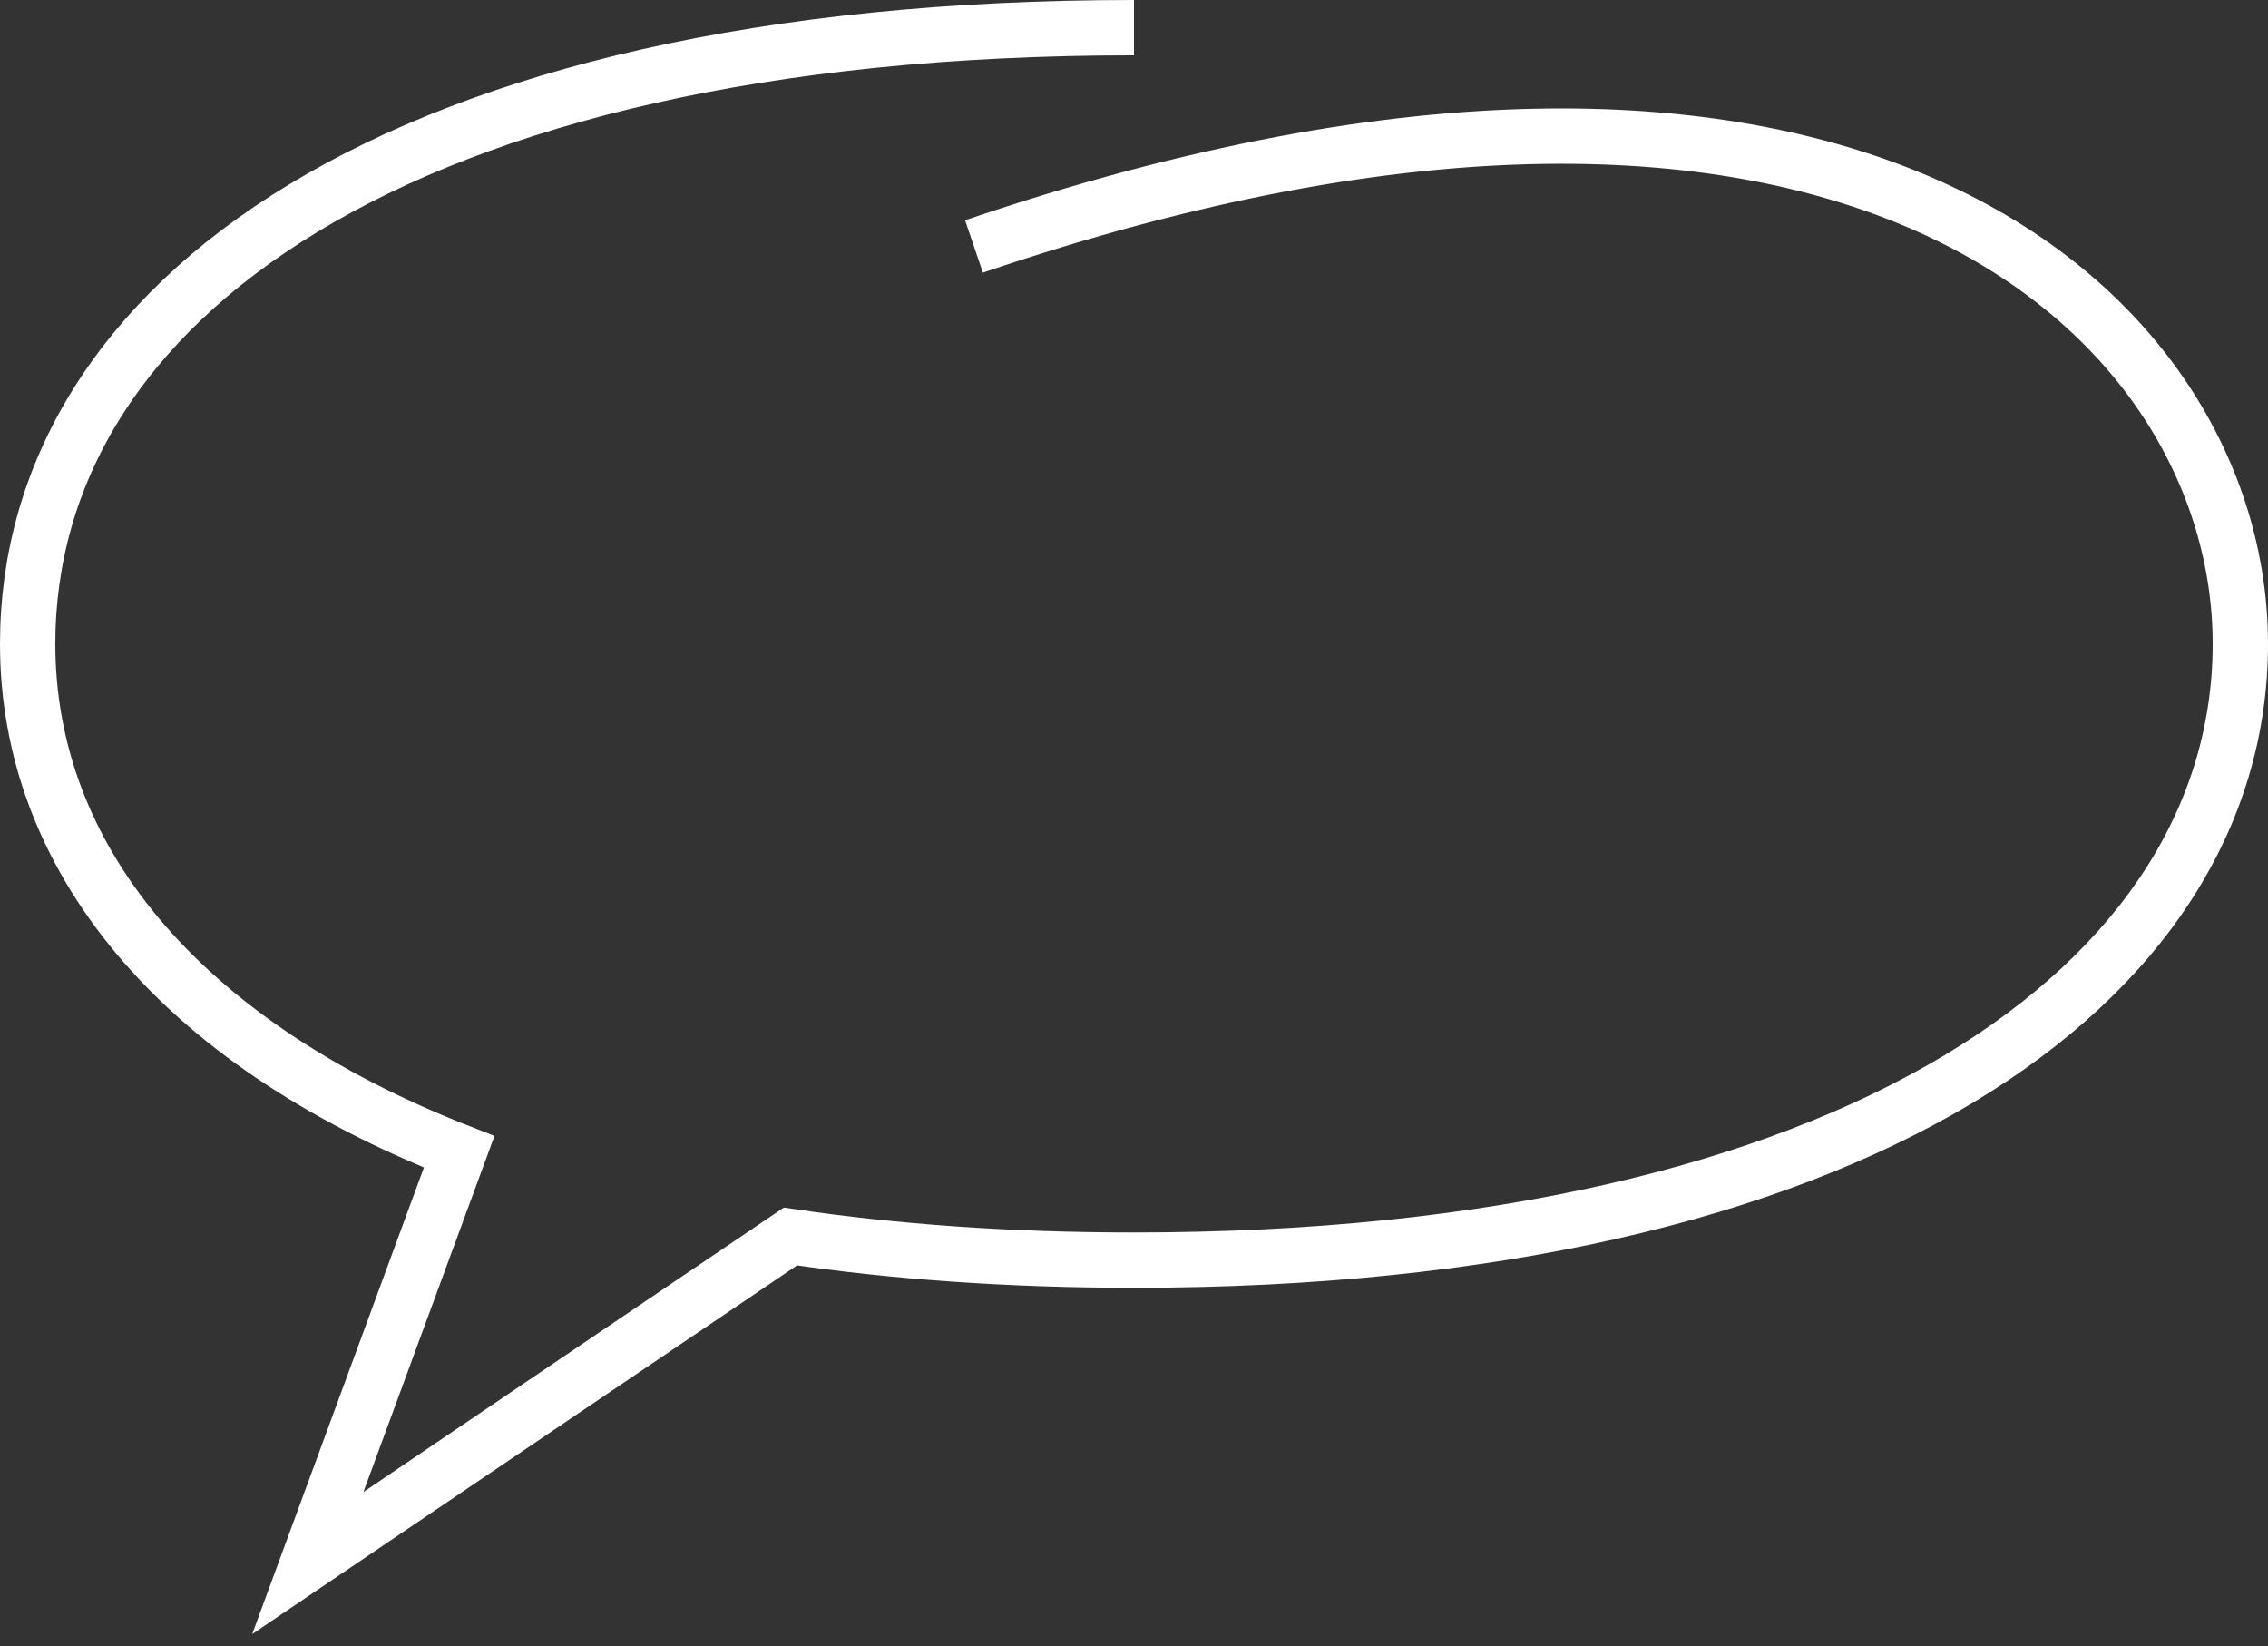 <?xml version="1.0" encoding="UTF-8"?> <svg xmlns="http://www.w3.org/2000/svg" width="164" height="119" viewBox="0 0 164 119" fill="none"><rect x="0" y="0" width="164" height="119" fill="#333333" stroke="none"/><path d="M82 2C28.491 2 2 21.946 2 46.551C2 61.788 12.683 75.239 33.202 83.272L22.259 113L57.157 89.393C64.7 90.506 72.987 91.102 82 91.102C134.142 91.102 162 71.156 162 46.551C162 22.899 134.077 -3.828 70.429 17.817" stroke="white" stroke-width="4"></path></svg> 